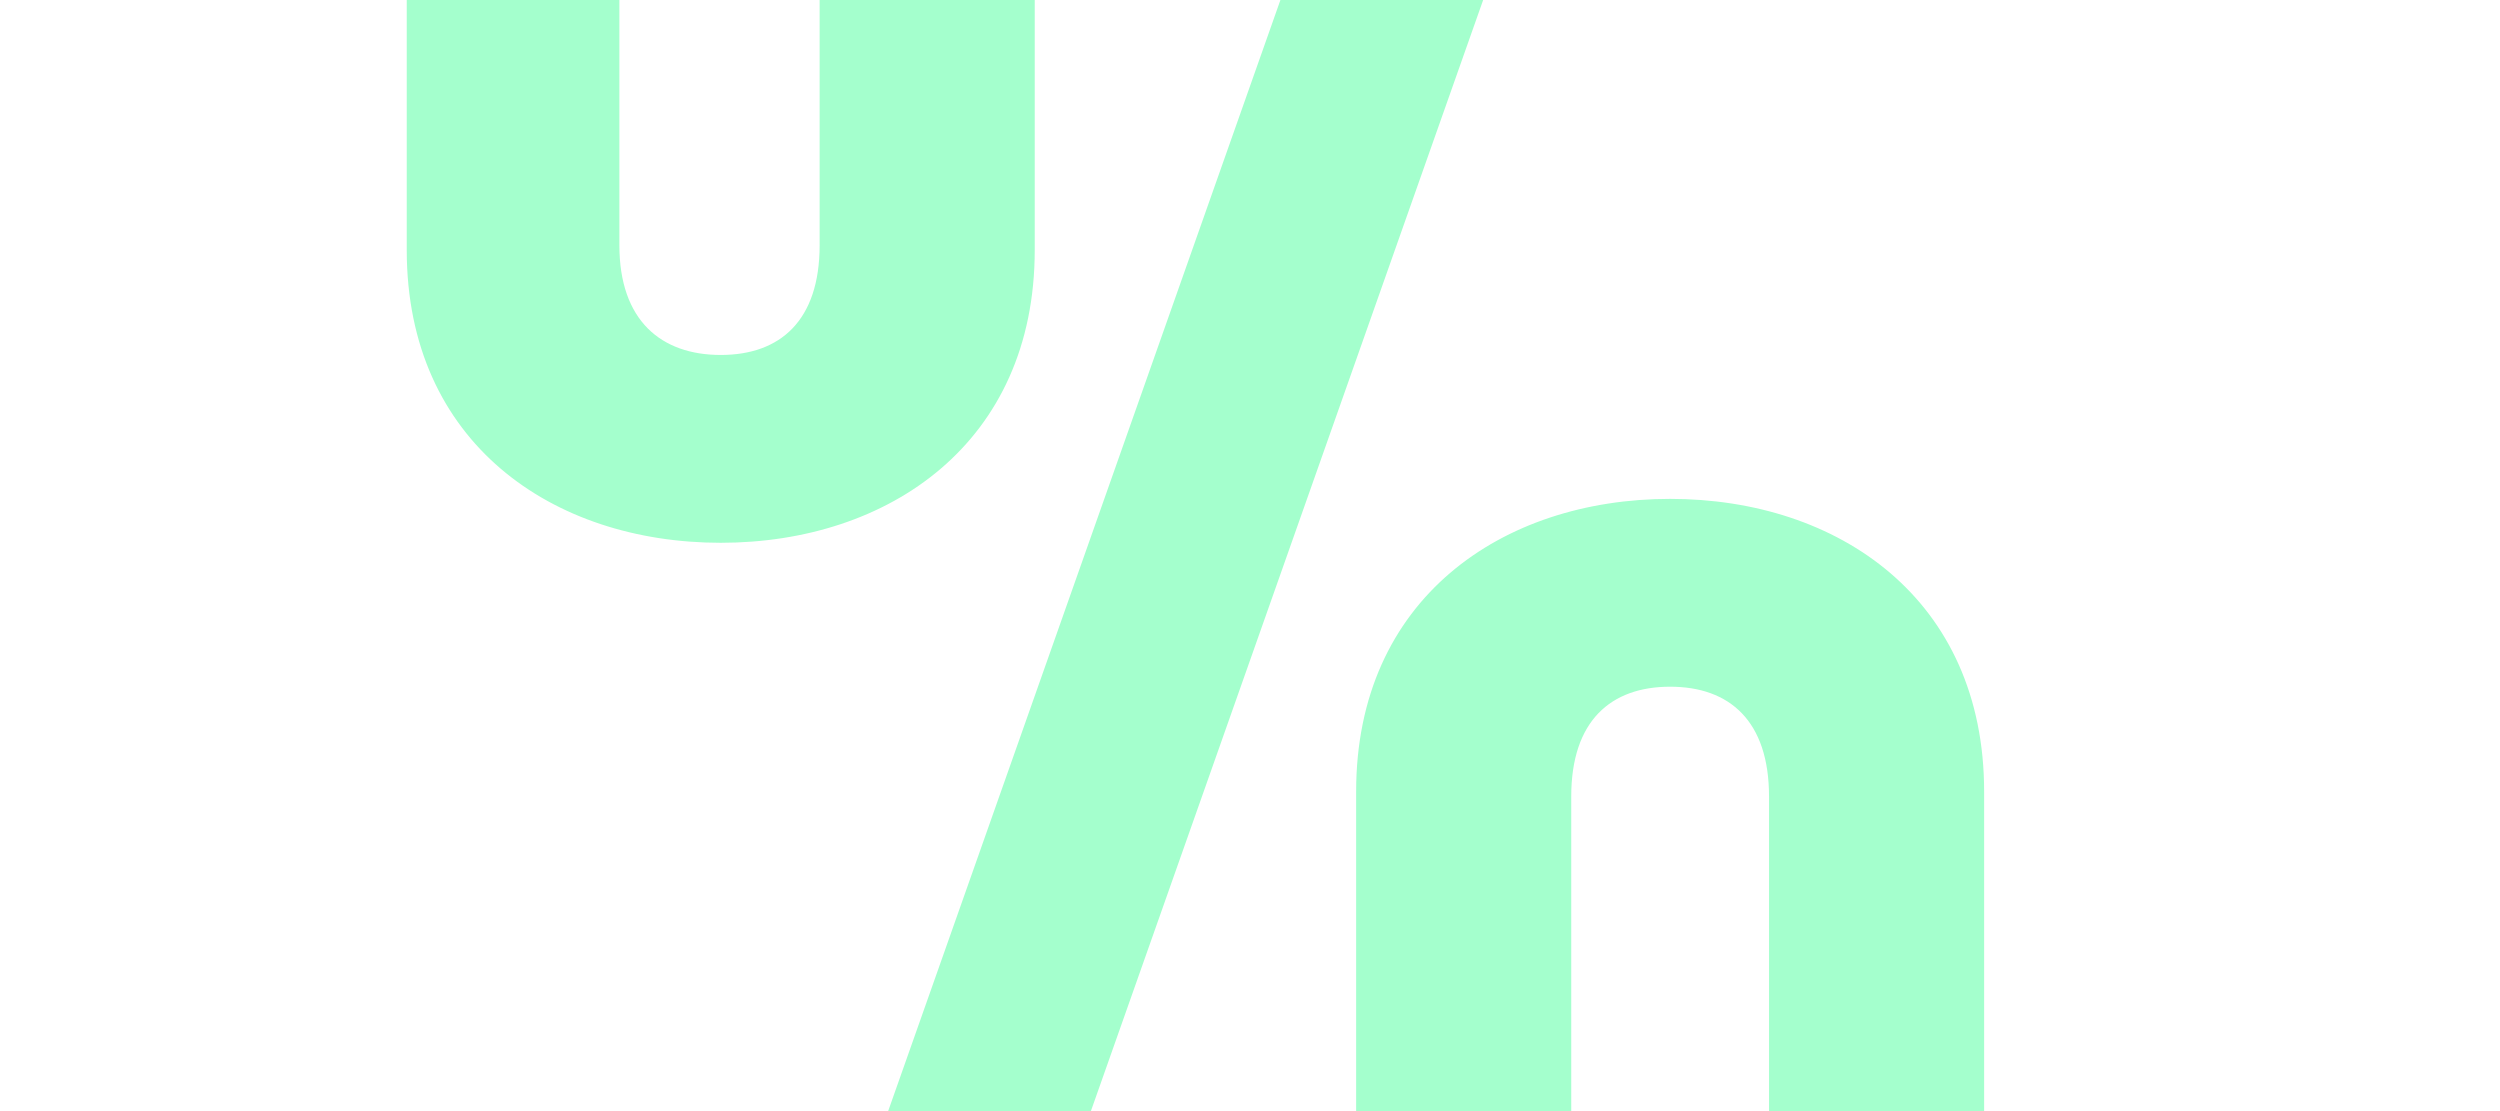 <svg width="252" height="112" viewBox="0 0 252 112" fill="none" xmlns="http://www.w3.org/2000/svg">
<g clip-path="url(#clip0_108_6)">
<path d="M200 112.495C200 131.919 185.296 142 168.35 142C151.403 142 136.699 131.919 136.699 112.495V79.793C136.699 60.368 151.403 50.287 168.35 50.287C185.296 50.287 200 60.368 200 79.793V112.495ZM104.301 25.207C104.301 44.632 89.597 54.713 72.65 54.713C55.704 54.713 41 44.632 41 25.207V-7.495C41 -26.919 55.704 -37 72.65 -37C89.597 -37 104.301 -26.919 104.301 -7.495V25.207ZM161.87 -35.033L100.064 140.033H79.629L141.434 -35.033H161.87ZM82.619 24.716V-7.003C82.619 -14.625 78.632 -18.067 72.65 -18.067C66.669 -18.067 62.433 -14.625 62.433 -7.003V24.716C62.433 32.338 66.669 35.78 72.65 35.78C78.632 35.78 82.619 32.338 82.619 24.716ZM178.318 112.003V80.284C178.318 72.662 174.331 69.22 168.35 69.22C162.368 69.22 158.381 72.662 158.381 80.284V112.003C158.381 119.625 162.368 123.067 168.35 123.067C174.331 123.067 178.318 119.625 178.318 112.003Z" fill="#58FFA3" fill-opacity="0.54"/>
</g>
<defs>
<clipPath id="clip0_108_6">
<rect width="252" height="112" fill="white"/>
</clipPath>
</defs>
</svg>
